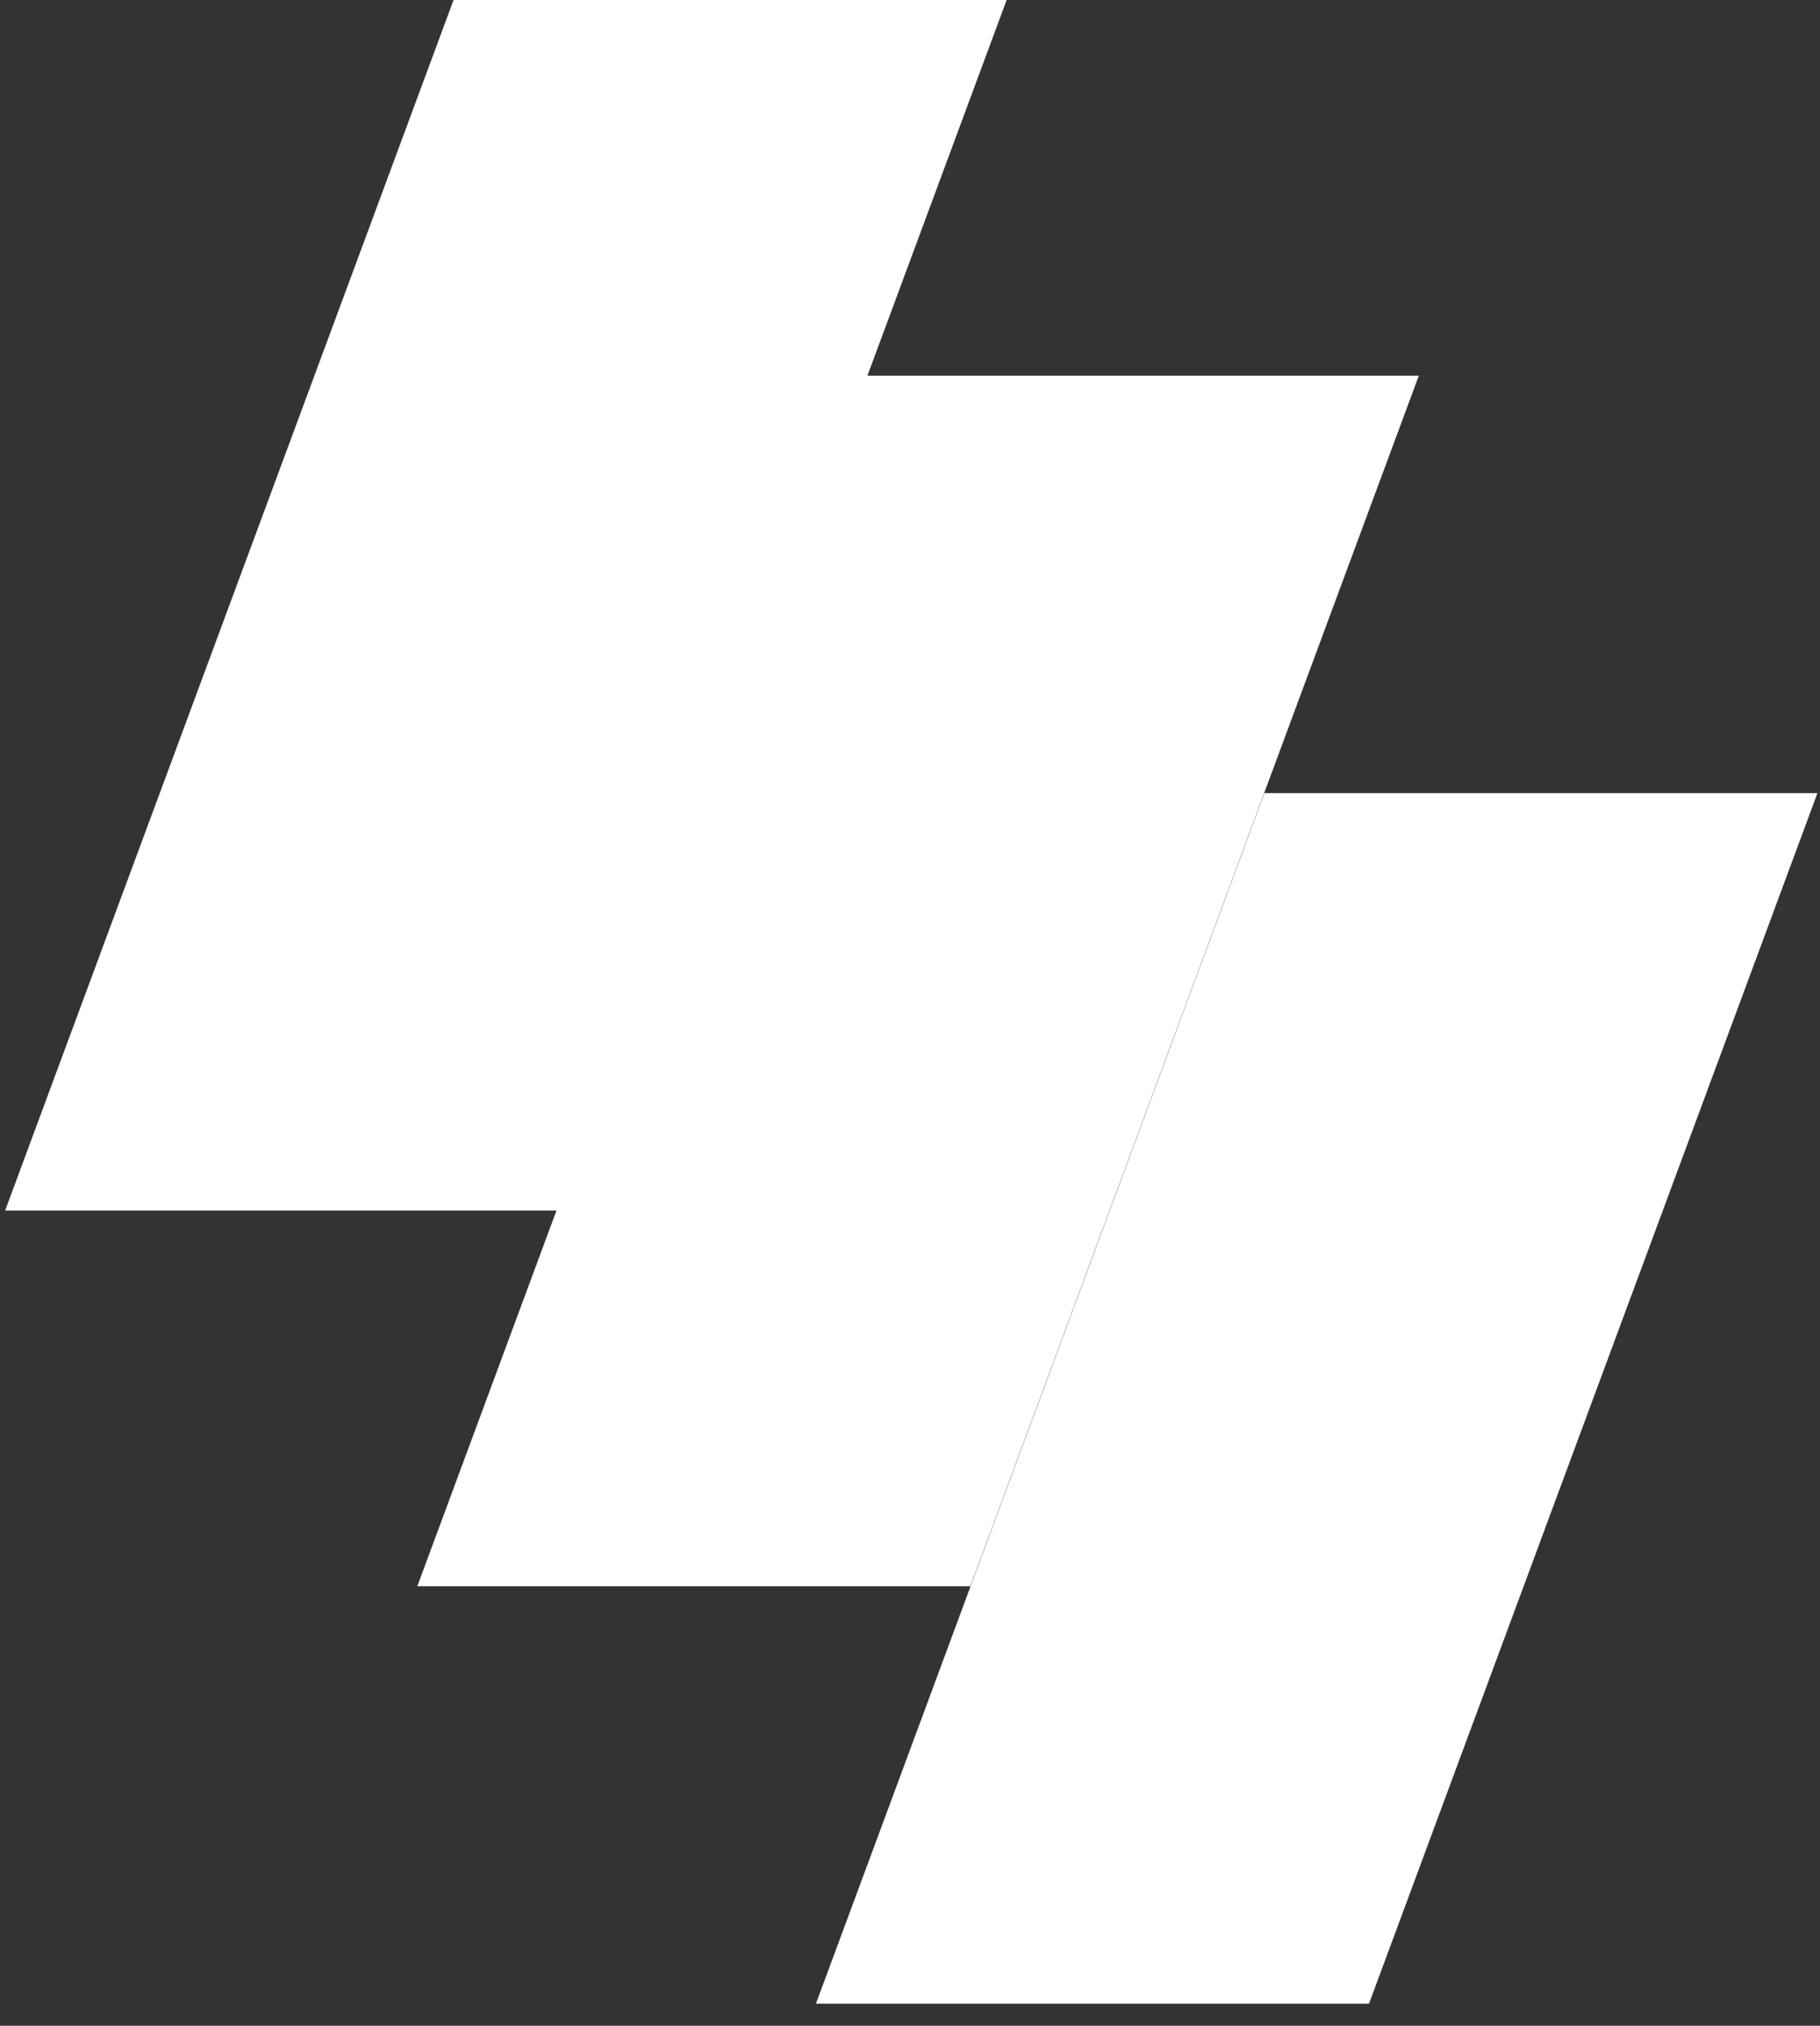 <?xml version="1.0" encoding="UTF-8"?>
<svg width="71px" height="79px" viewBox="0 0 71 79" version="1.1" xmlns="http://www.w3.org/2000/svg" xmlns:xlink="http://www.w3.org/1999/xlink">
    <rect x="0" y="0" width="71" height="79" fill="#333333" stroke="none"/>
    <title>Group Copy 2</title>
    <g id="Page-1" stroke="none" stroke-width="1" fill="none" fill-rule="evenodd">
        <g id="Artboard" transform="translate(-509, -433)" fill="#FFFFFF" fill-rule="nonzero">
            <g id="logo-svgrepo-com" transform="translate(509, 433)">
                <path d="M70.9,30.93 L53.406,78.14 L31.83,78.14 L49.326,30.93 L70.9,30.93 Z M39.27,-2.48689958e-14 L33.839,14.651 L55.349,14.651 L37.853,61.86 L16.279,61.86 L21.708,47.209 L0.2,47.209 L17.694,-2.48689958e-14 L39.27,-2.48689958e-14 Z" id="Combined-Shape"></path>
            </g>
        </g>
    </g>
</svg>